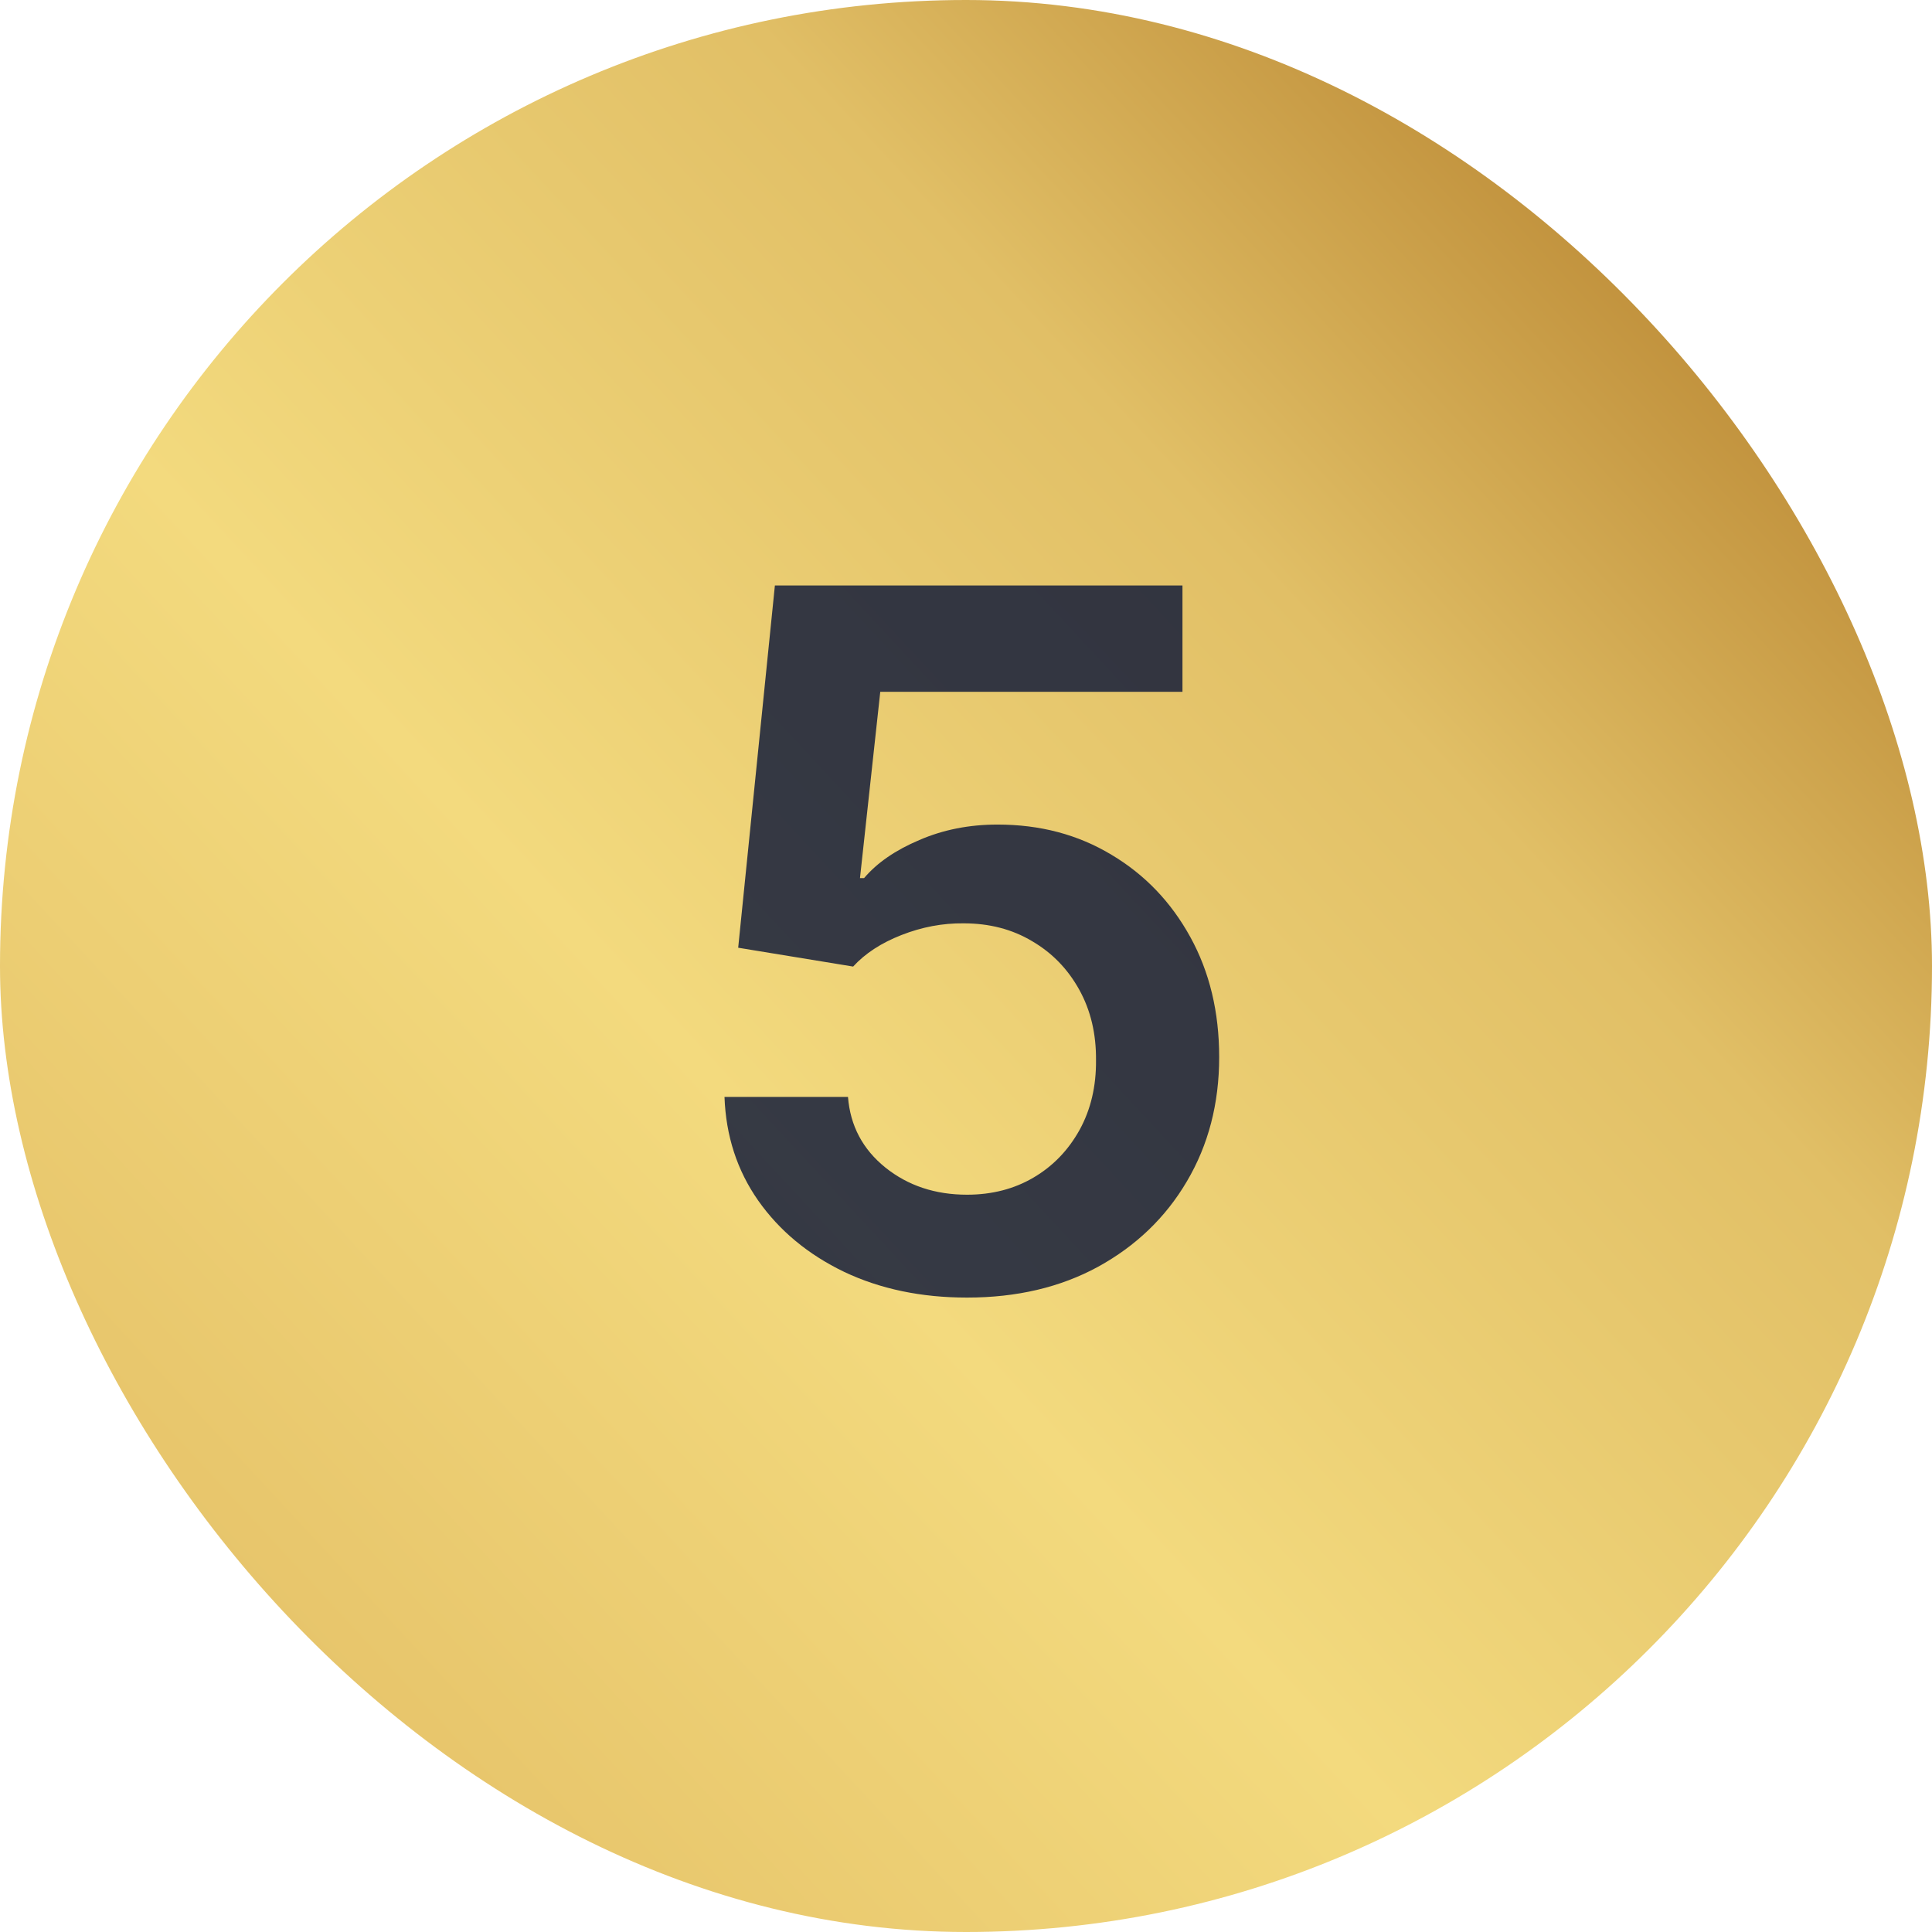 <?xml version="1.0" encoding="UTF-8"?> <svg xmlns="http://www.w3.org/2000/svg" width="24" height="24" viewBox="0 0 24 24" fill="none"> <rect width="24" height="24" rx="12" fill="url(#paint0_linear_86_2858)"></rect> <path opacity="0.8" d="M12.013 16.119C11.445 16.119 10.936 16.013 10.487 15.8C10.038 15.584 9.682 15.288 9.418 14.913C9.156 14.538 9.017 14.109 9 13.626H10.534C10.562 13.984 10.717 14.277 10.999 14.504C11.28 14.729 11.618 14.841 12.013 14.841C12.322 14.841 12.598 14.77 12.839 14.628C13.081 14.486 13.271 14.288 13.411 14.036C13.55 13.783 13.618 13.494 13.615 13.171C13.618 12.841 13.548 12.548 13.406 12.293C13.264 12.037 13.07 11.837 12.822 11.692C12.575 11.544 12.291 11.47 11.97 11.47C11.709 11.467 11.452 11.516 11.199 11.615C10.946 11.714 10.746 11.845 10.598 12.007L9.17 11.773L9.626 7.273H14.689V8.594H10.935L10.683 10.908H10.734C10.896 10.717 11.125 10.56 11.421 10.435C11.716 10.307 12.04 10.243 12.392 10.243C12.921 10.243 13.392 10.368 13.807 10.618C14.222 10.865 14.548 11.206 14.787 11.641C15.026 12.075 15.145 12.572 15.145 13.132C15.145 13.709 15.011 14.223 14.744 14.675C14.48 15.124 14.112 15.477 13.641 15.736C13.172 15.992 12.629 16.119 12.013 16.119Z" fill="#071236"></path> <defs> <linearGradient id="paint0_linear_86_2858" x1="-20.393" y1="20.663" x2="18.18" y2="-15.141" gradientUnits="userSpaceOnUse"> <stop stop-color="#C58631"></stop> <stop offset="0.27" stop-color="#E2BC63"></stop> <stop offset="0.501" stop-color="#F3DA7E"></stop> <stop offset="0.678" stop-color="#E1BF66"></stop> <stop offset="0.845" stop-color="#B17B28"></stop> <stop offset="1" stop-color="#F3DA7E"></stop> </linearGradient> </defs> </svg> 